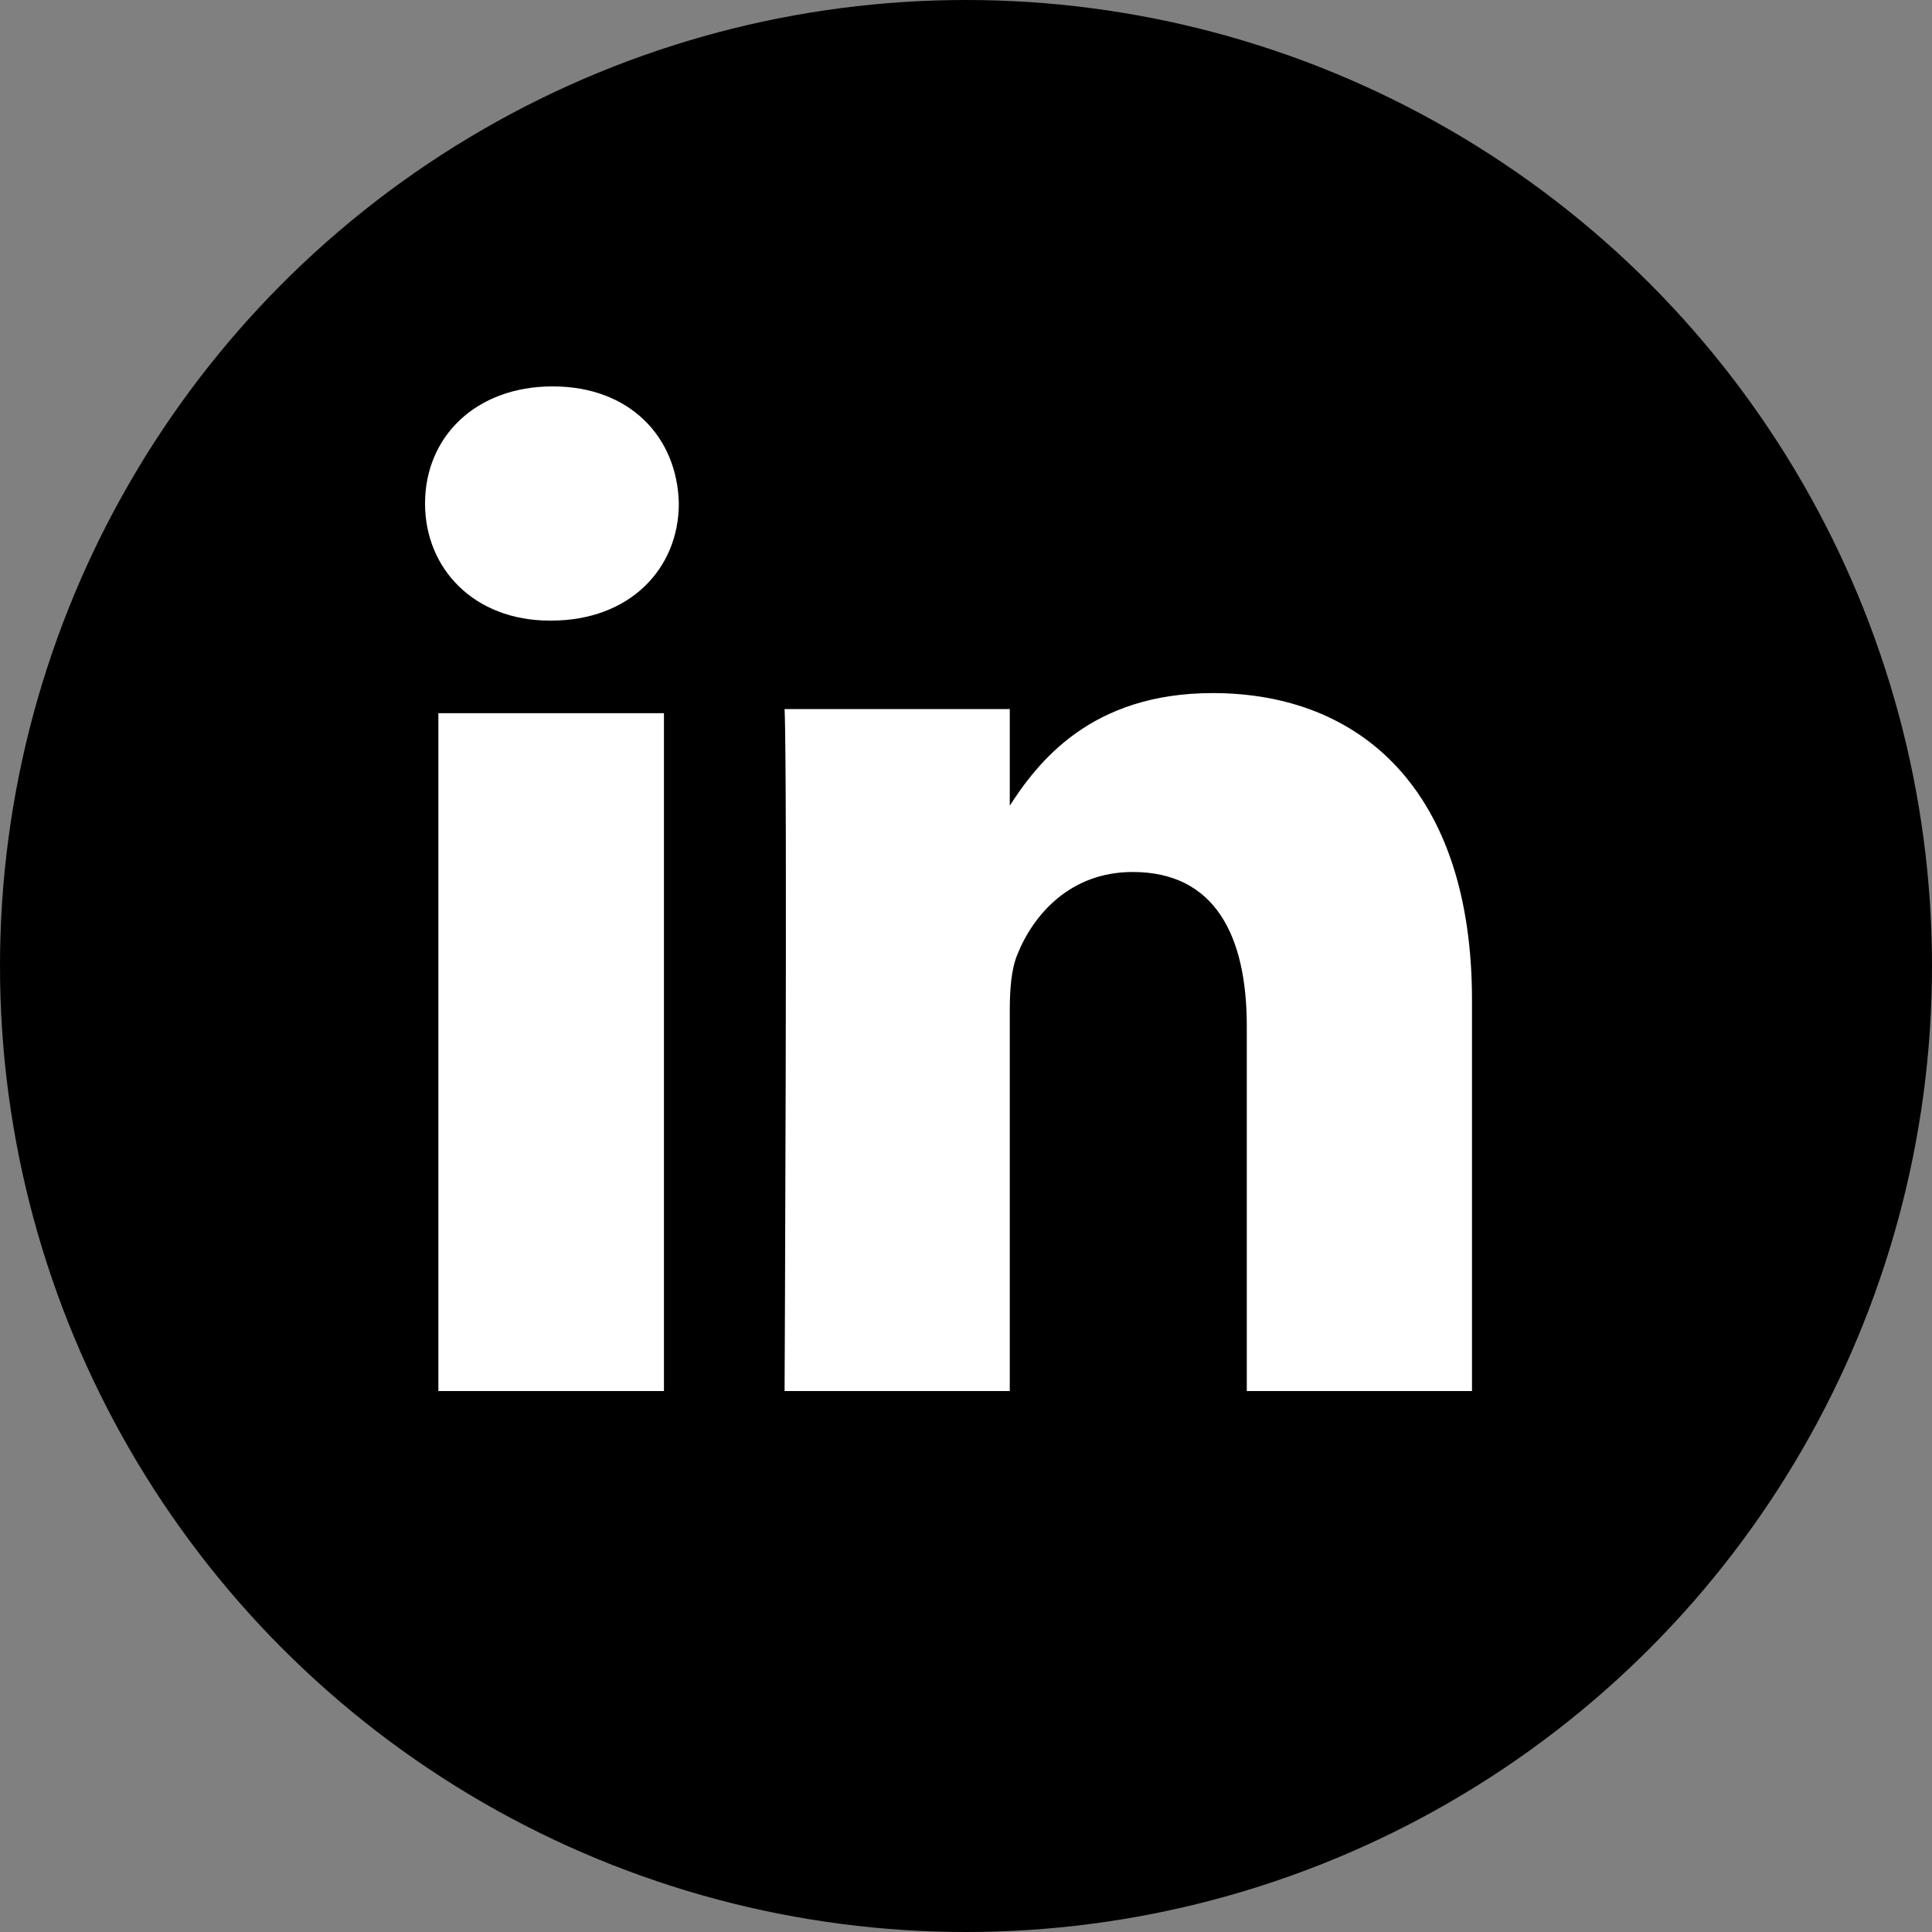 <?xml version="1.0" encoding="UTF-8"?> <svg xmlns="http://www.w3.org/2000/svg" width="50" height="50" viewBox="0 0 50 50" fill="none"><rect x="0" y="0" width="50" height="50" fill="#808080" stroke="none"/> <circle cx="25" cy="25" r="25" fill="black"></circle> <path d="M17.183 36V18.458H11.345V36H17.183ZM14.265 16.061C16.301 16.061 17.568 14.714 17.568 13.031C17.53 11.31 16.301 10 14.303 10C12.306 10 11 11.31 11 13.031C11 14.714 12.267 16.061 14.227 16.061H14.265Z" fill="white"></path> <path d="M20.305 36H26.133V26.144C26.133 25.617 26.171 25.09 26.325 24.713C26.746 23.659 27.705 22.567 29.315 22.567C31.424 22.567 32.267 24.186 32.267 26.558V36H38.095V25.881C38.095 20.46 35.22 17.937 31.385 17.937C28.241 17.937 26.861 19.706 26.094 20.911H26.133V18.351H20.305C20.382 20.007 20.305 36 20.305 36L20.305 36Z" fill="white"></path> </svg> 